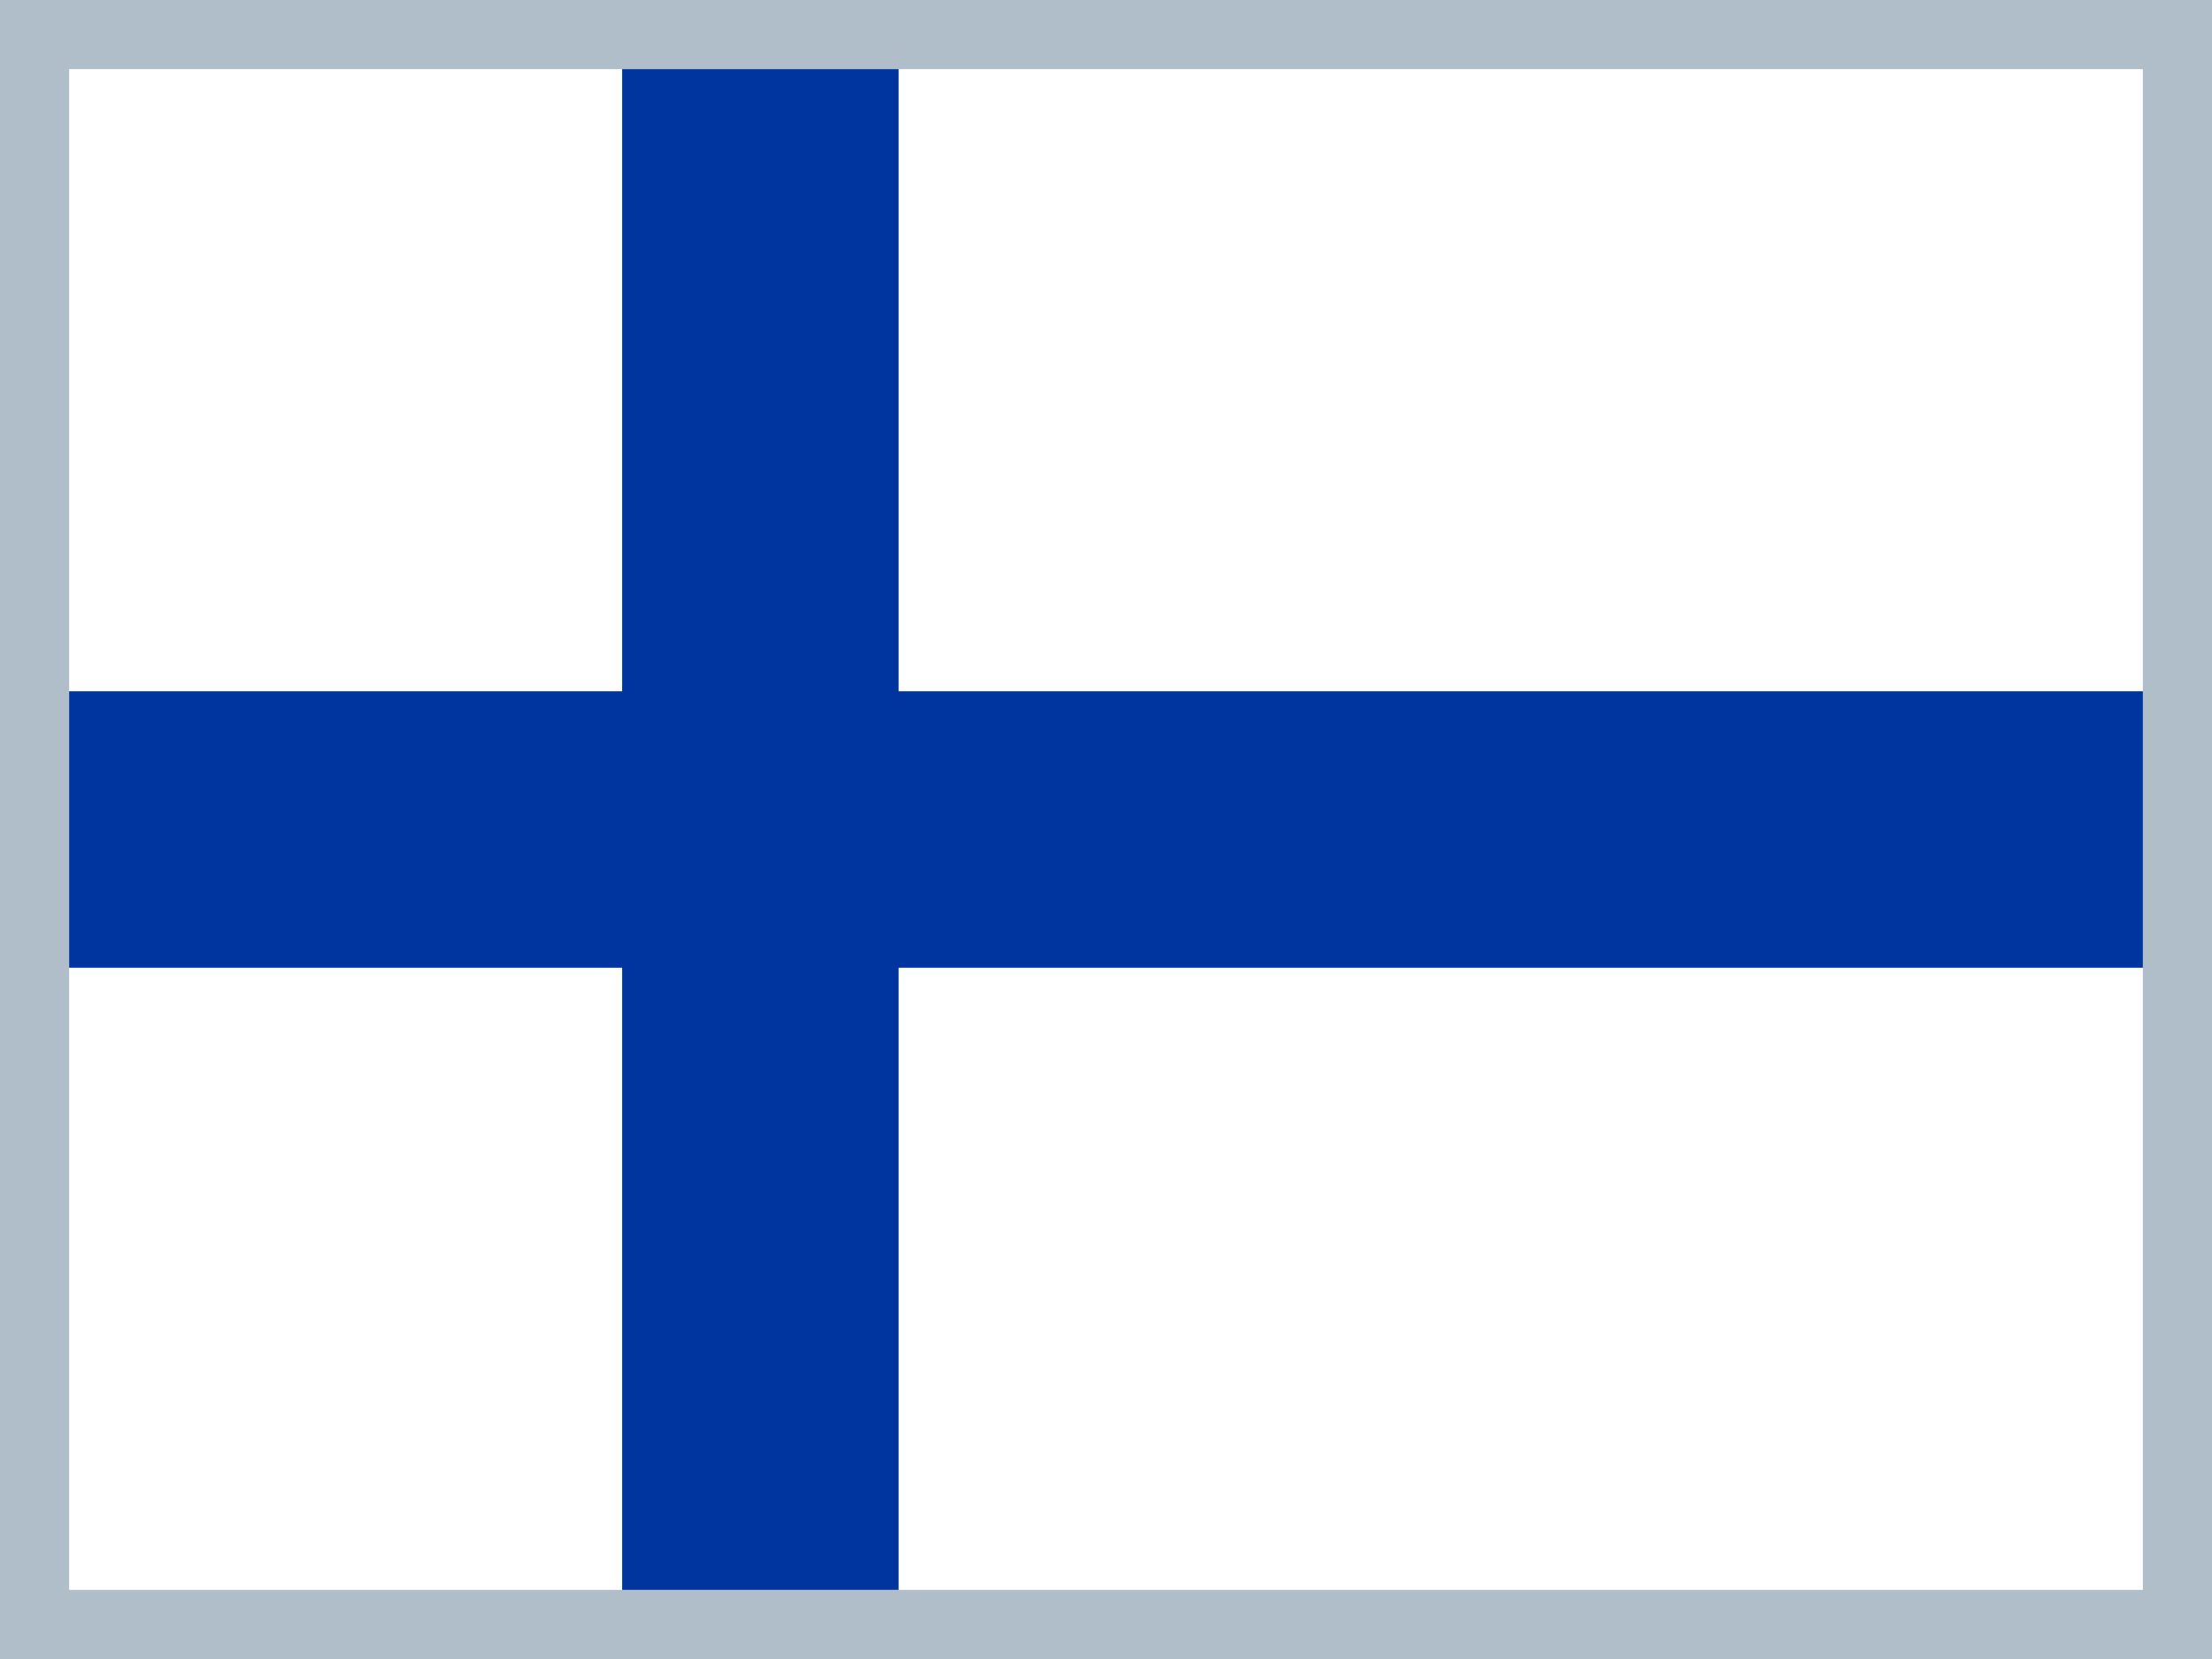 <svg xmlns="http://www.w3.org/2000/svg" width="48" height="36" viewBox="0 0 32 24"><path d="M0 0h32v24H0z" fill="#b0bec9"/><path d="M1 1h30v22H1z" fill="#fff"/><path d="M31 10H13V1H9v9H1v4h8v9h4v-9h18z" fill="#0035a0"/></svg>